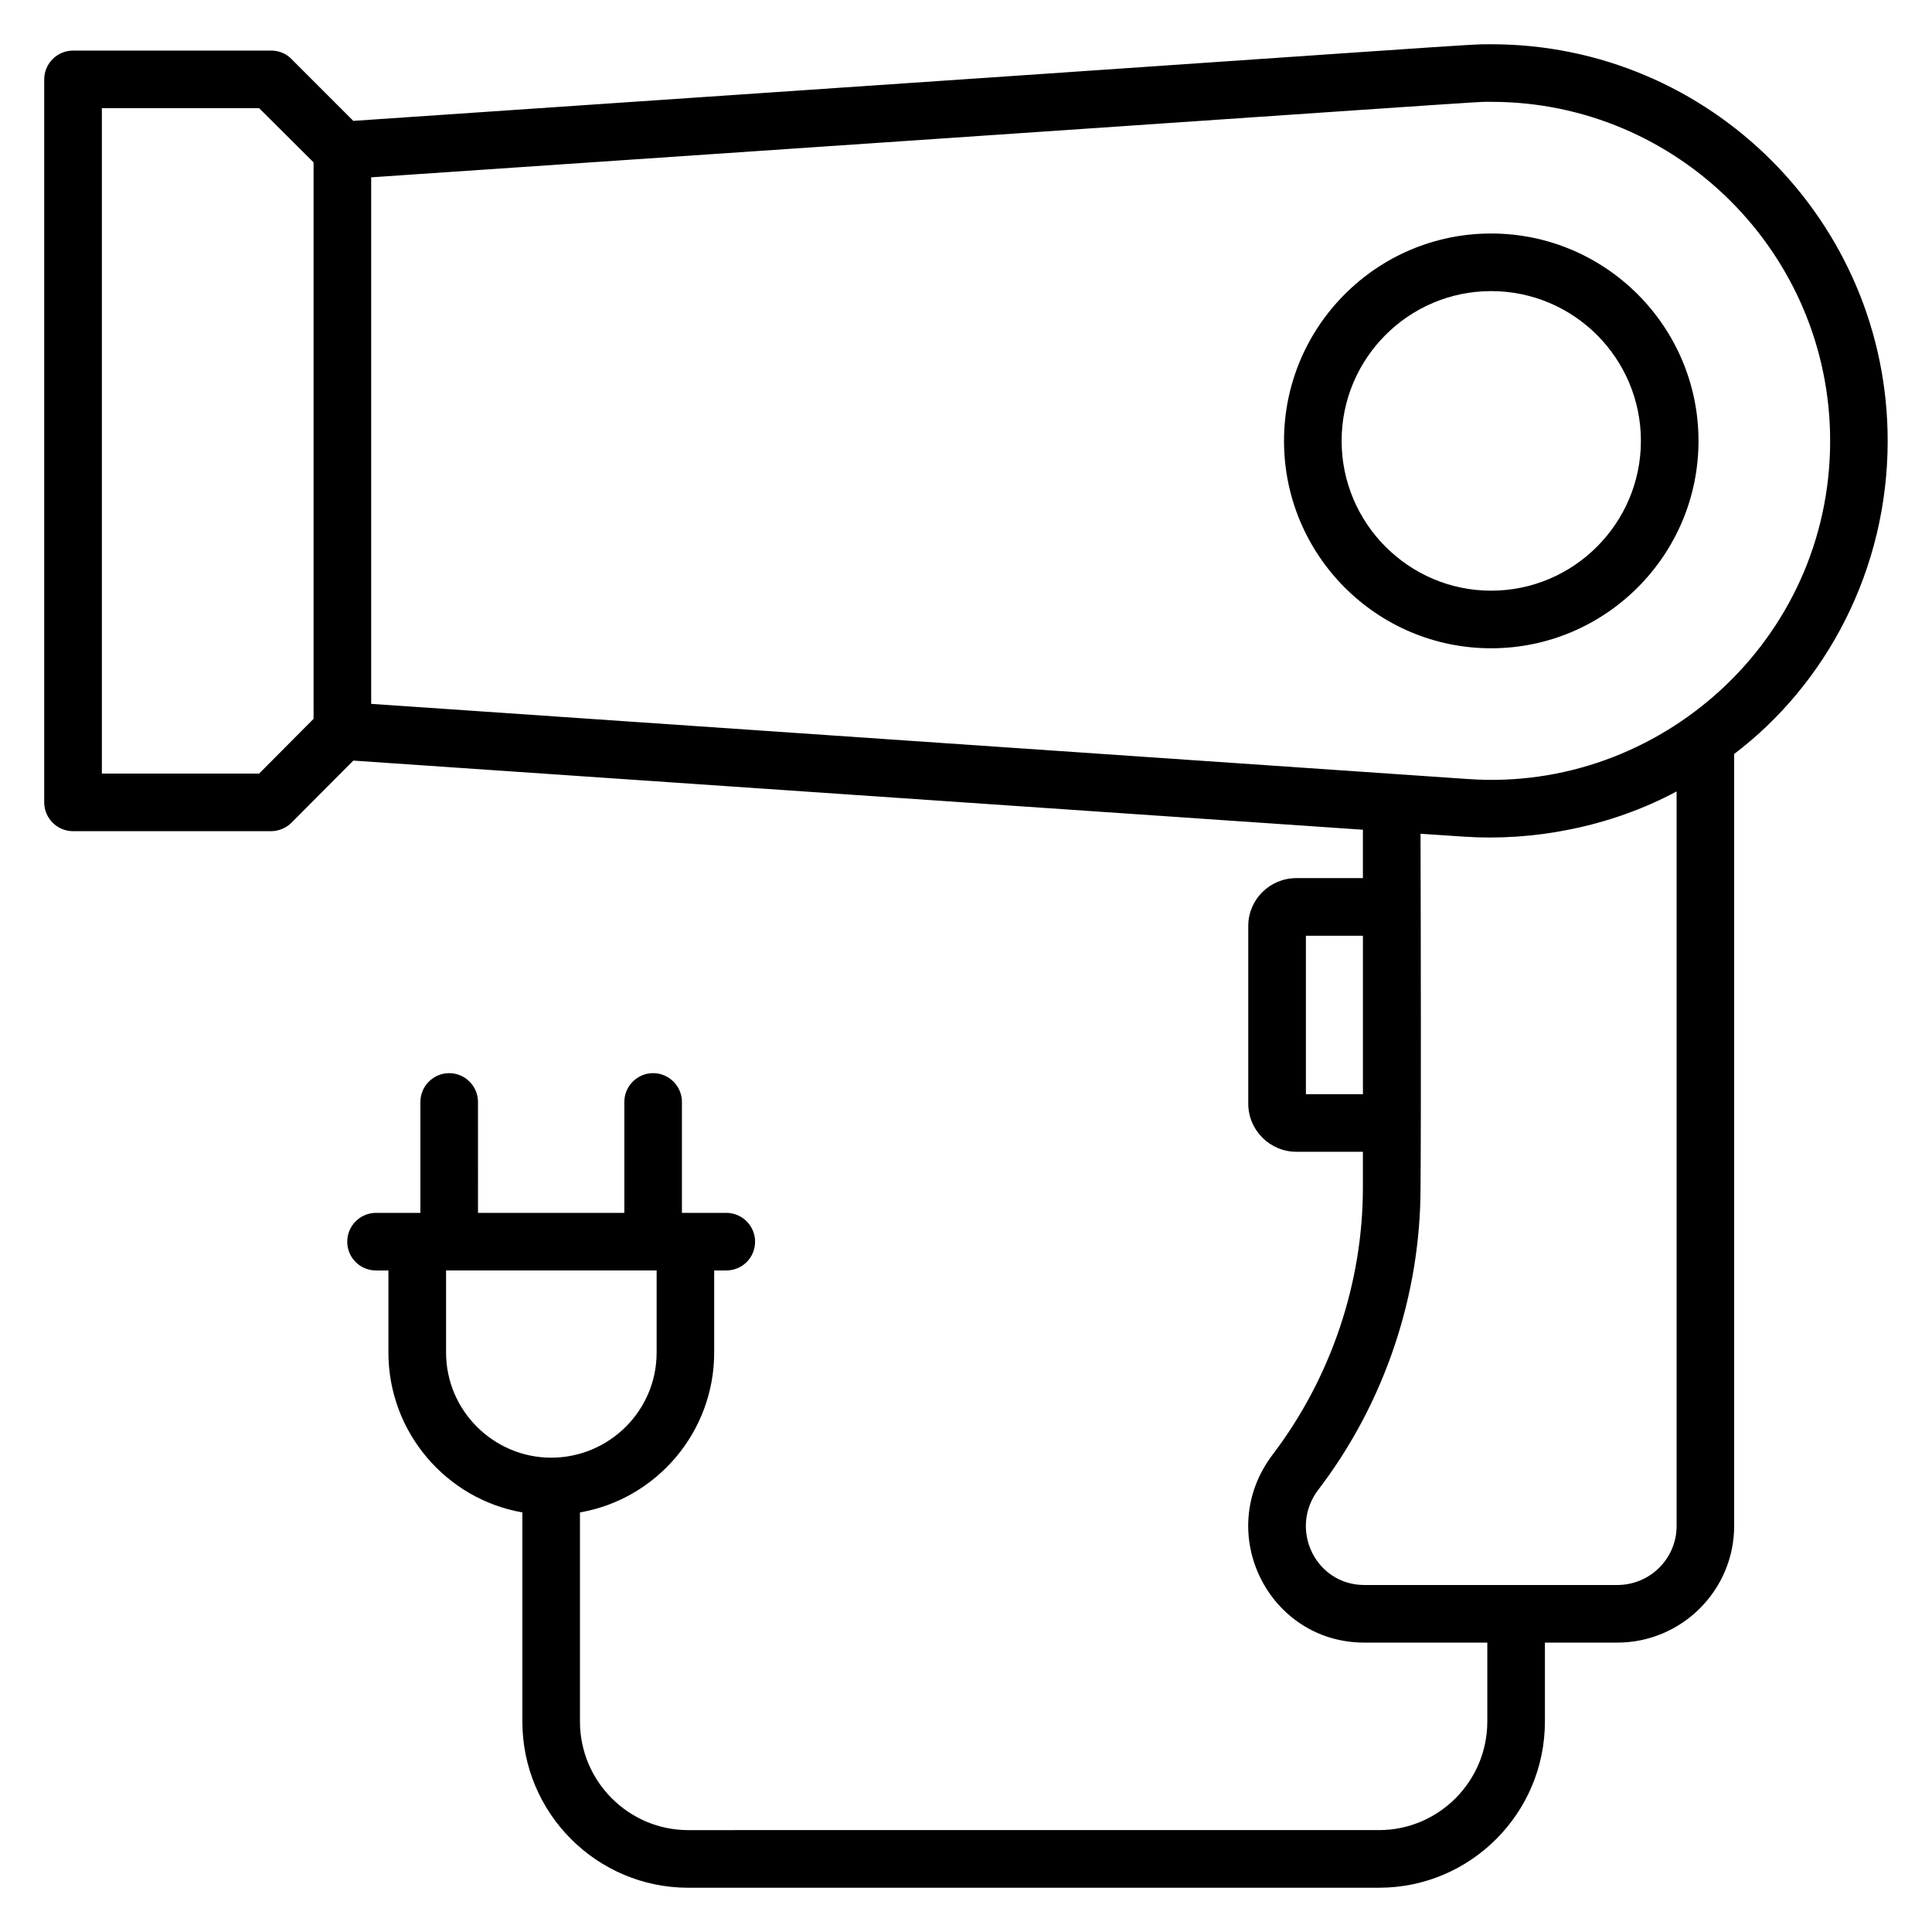 <?xml version="1.0" encoding="UTF-8"?>
<!-- Uploaded to: ICON Repo, www.svgrepo.com, Generator: ICON Repo Mixer Tools -->
<svg fill="#000000" width="800px" height="800px" version="1.1" viewBox="144 144 512 512" xmlns="http://www.w3.org/2000/svg">
 <g>
  <path d="m539.23 155.73c-7.469 0 7.984-0.703-301.6 20.305l-16.414-16.414c-1.375-1.449-3.359-2.215-5.344-2.215h-52.52c-4.199 0-7.633 3.434-7.633 7.633v191.6c0 4.199 3.434 7.633 7.633 7.633h52.52c1.984 0 3.969-0.84 5.422-2.289l16.336-16.414 267.55 18.32v12.824h-17.633c-7.023 0-12.746 5.648-12.746 12.672v47.098c0 7.023 5.727 12.75 12.746 12.75h17.633v9.465c0 25.344-8.473 50.457-23.895 70.762-15.707 20.668-1.121 49.848 24.273 49.848h32.594v20.914c0 15.879-12.902 28.777-28.703 28.777l-183.05 0.004c-15.801 0-28.703-12.902-28.703-28.777v-55.418c20.227-3.512 35.57-21.223 35.57-42.367v-21.754h3.207c4.199 0 7.633-3.359 7.633-7.633 0-4.199-3.434-7.633-7.633-7.633h-11.754v-29.391c0-4.199-3.434-7.633-7.633-7.633-4.199 0-7.633 3.434-7.633 7.633v29.391h-38.777l-0.004-29.391c0-4.199-3.434-7.633-7.633-7.633-4.199 0-7.633 3.434-7.633 7.633v29.391h-11.754c-4.199 0-7.633 3.434-7.633 7.633 0 4.273 3.434 7.633 7.633 7.633h3.281v21.754c0 21.145 15.344 38.855 35.496 42.367v55.418c0 24.273 19.695 44.047 43.969 44.047h183.05c24.273 0 43.969-19.77 43.969-44.047v-20.914h19.16c17.098 0 30.992-13.895 30.992-30.914l-0.004-204.58c24.355-18.453 40.688-48.777 40.688-82.977 0-58.012-47.098-105.11-105.04-105.11zm-312.13 178.77-14.43 14.504h-41.676v-176.33h41.68l14.426 14.352zm62.977 195.8c-15.23 0-27.863-12.43-27.863-27.863v-21.754h55.801v21.754c0 15.492-12.664 27.863-27.938 27.863zm200-96.336v-41.984h15.113v41.984zm98.242 114.43c0 8.625-7.023 15.648-15.727 15.648h-67.023c-12.965 0-20.148-14.93-12.137-25.344 17.48-22.902 27.023-51.375 27.023-80 0.156-16.918 0.078-68.082 0-93.738l11.527 0.762c18.219 1.254 38.73-2.523 56.336-11.984zm-55.266-197.94c-198.62-13.613-263.97-18.094-282.03-19.332-0.277-0.02-0.594-0.039-0.91-0.062 0.055 0.004 0.109 0.008 0.16 0.012-0.363-0.023-0.719-0.047-1.039-0.07-0.031-0.004-0.066-0.004-0.098-0.008-0.012 0-0.023 0-0.035-0.004h0.004c-0.168-0.012-0.371-0.027-0.551-0.039 0.016 0 0.031 0.004 0.047 0.004-0.258-0.02-0.508-0.035-0.734-0.051-0.305-0.02-0.605-0.043-0.934-0.062 0.113 0.008 0.219 0.016 0.336 0.023-0.418-0.027-0.785-0.055-1.078-0.074 0.09 0.008 0.184 0.012 0.281 0.02-0.199-0.012-0.398-0.027-0.605-0.043-0.164-0.012-0.305-0.02-0.418-0.027-0.043-0.004-0.09-0.008-0.137-0.008-0.125-0.008-0.215-0.016-0.262-0.02 0.016 0 0.043 0.004 0.062 0.004-0.852-0.059-1.758-0.121-2.746-0.188v-139.54c310.01-21.031 291.52-20 296.87-20 49.465 0 89.77 40.305 89.77 89.844 0 53.004-45.387 93.223-95.953 89.617z"/>
  <path d="m245.41 330.74c0.008 0 0.023 0 0.031 0.004 0.047 0.004 0.09 0.008 0.137 0.008-0.062-0.004-0.109-0.008-0.168-0.012z"/>
  <path d="m245.87 330.77c0.105 0.008 0.199 0.012 0.324 0.023-0.227-0.016-0.438-0.031-0.605-0.043 0.098 0.008 0.184 0.016 0.281 0.02z"/>
  <path d="m247.87 330.91c0.238 0.016 0.465 0.031 0.688 0.047-0.449-0.031-0.883-0.062-1.285-0.09 0.188 0.016 0.387 0.031 0.598 0.043z"/>
  <path d="m539.16 205.88c-30.305 0-54.883 24.656-54.883 54.961 0 30.305 24.578 54.961 54.883 54.961s54.961-24.656 54.961-54.961c0-30.305-24.656-54.961-54.961-54.961zm0 94.656c-21.832 0-39.617-17.863-39.617-39.695 0-21.91 17.785-39.695 39.617-39.695 21.906 0 39.695 17.785 39.695 39.695 0 21.832-17.785 39.695-39.695 39.695z"/>
 </g>
</svg>
